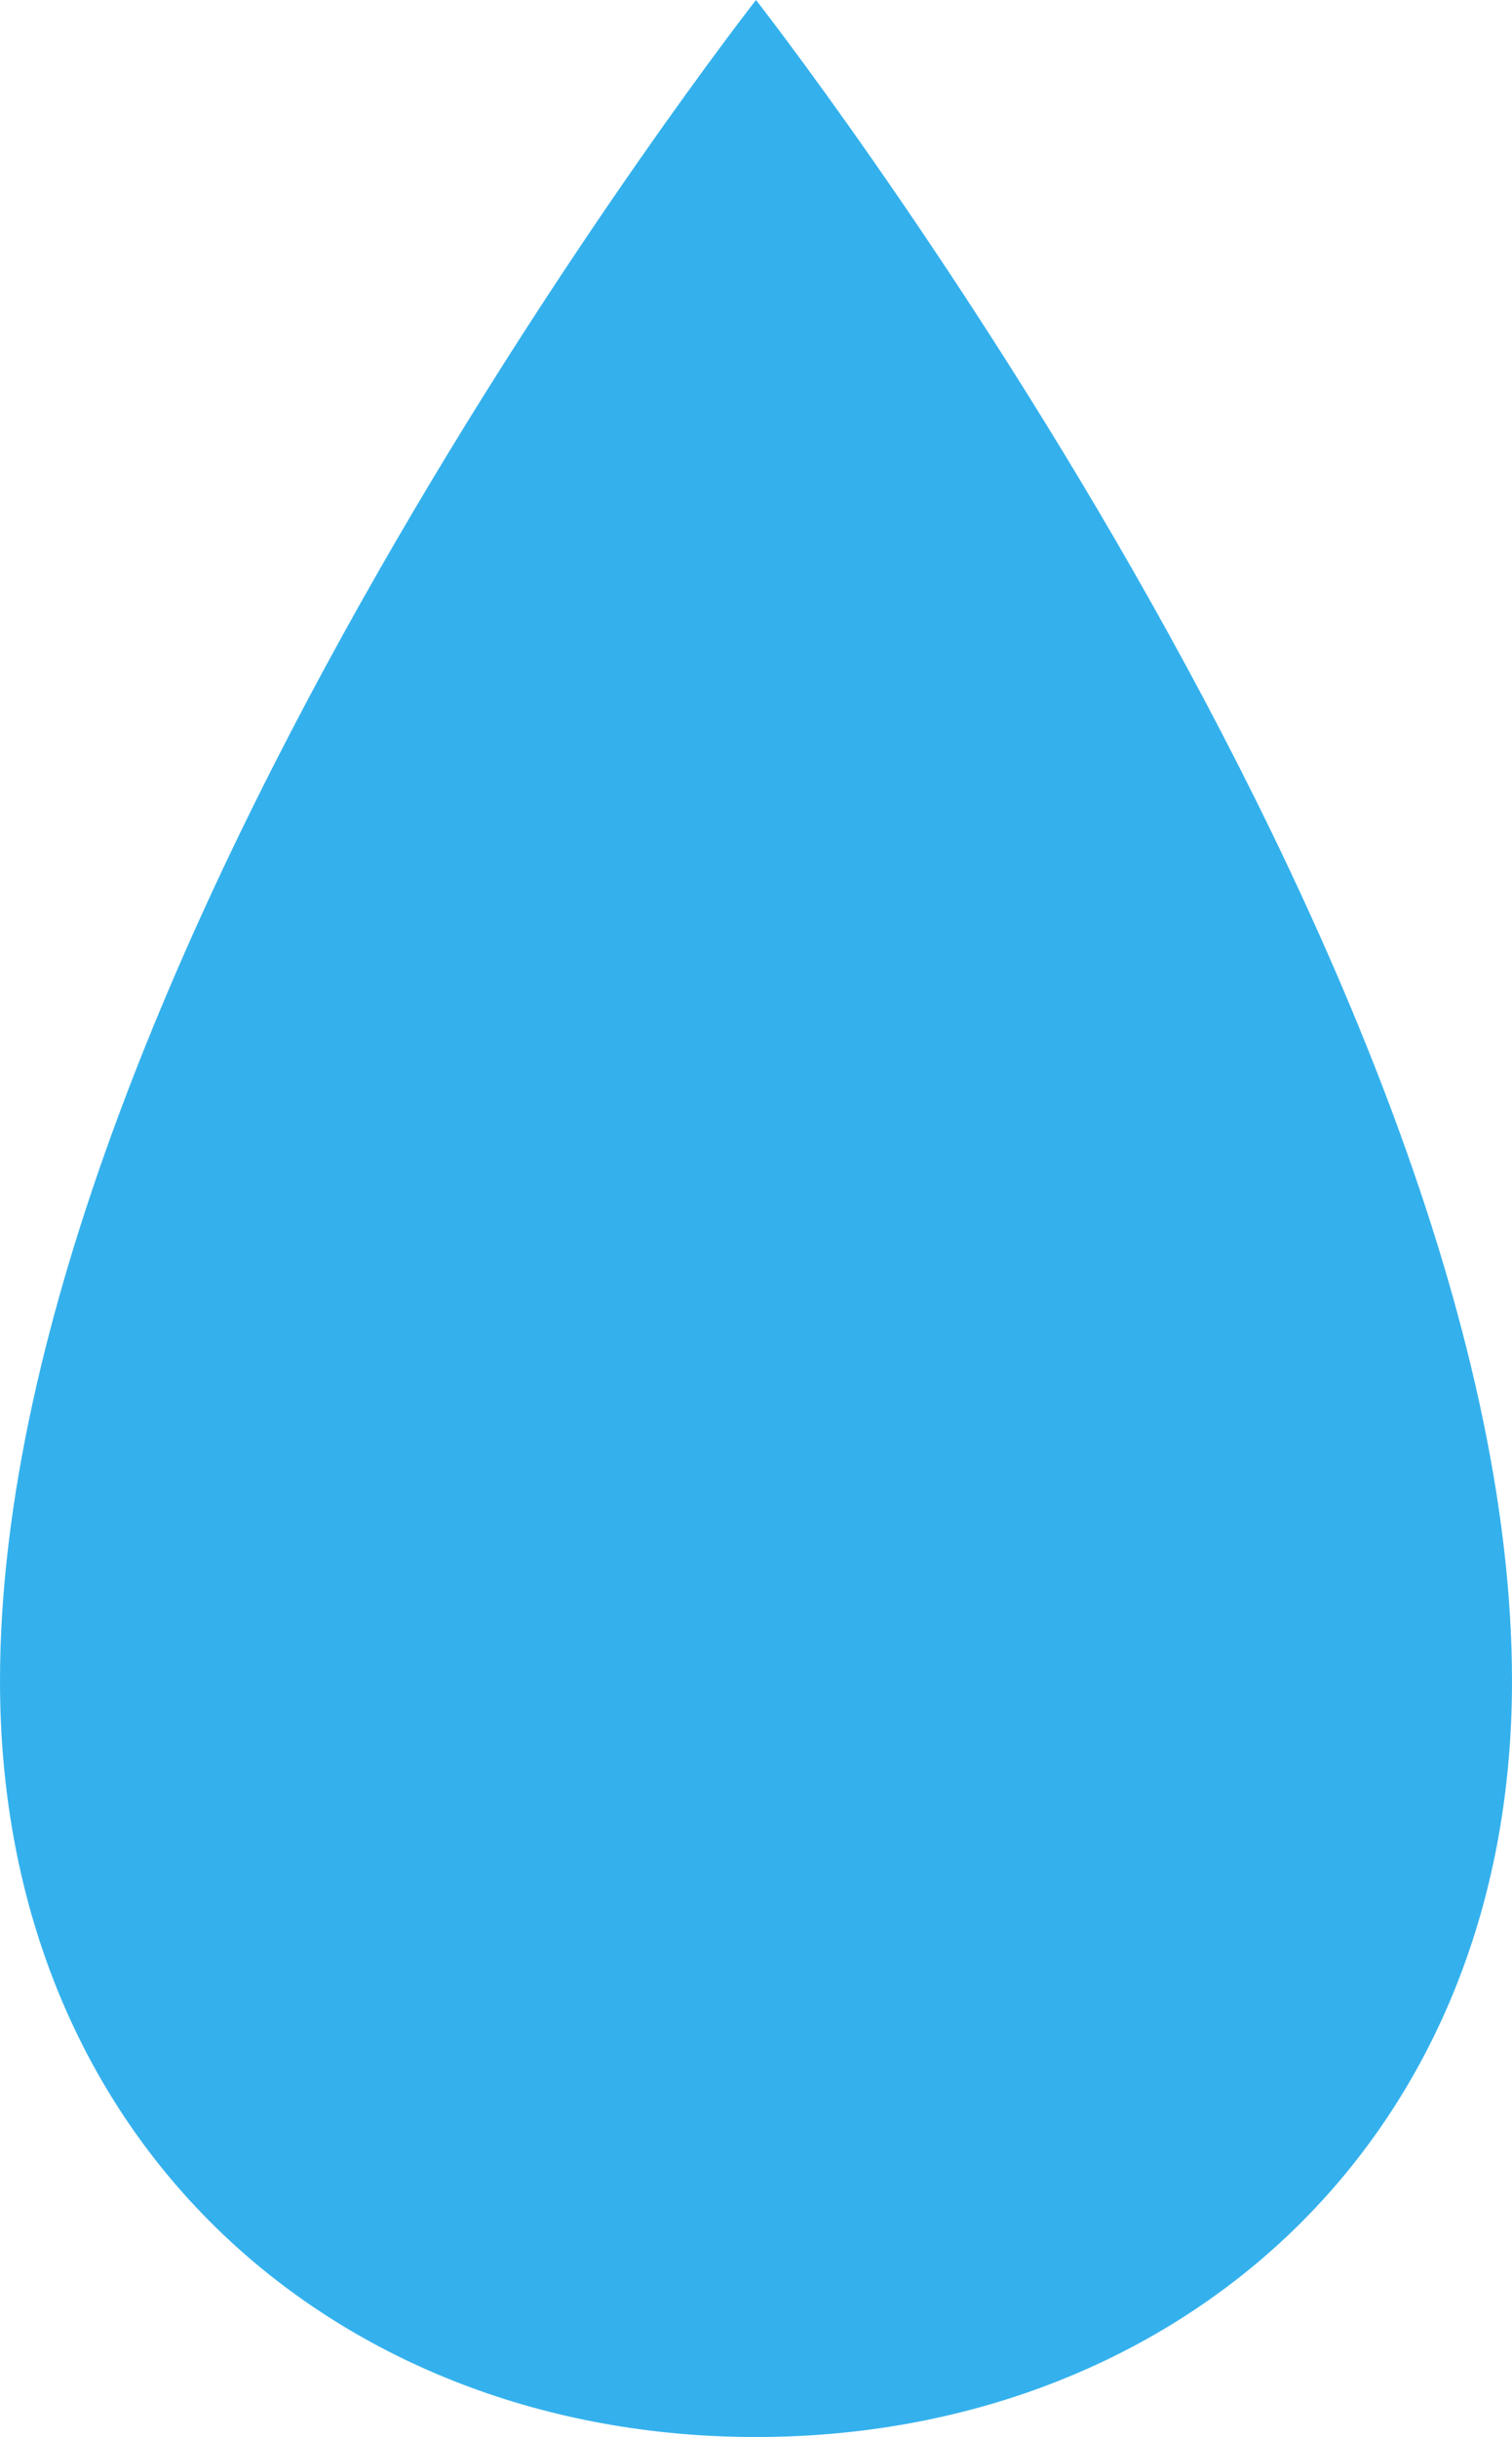 <svg id="Layer_2" data-name="Layer 2" xmlns="http://www.w3.org/2000/svg" viewBox="0 0 245.66 395.91"><defs><style>.cls-1{fill:#34b1ed;}</style></defs><title>drops</title><path class="cls-1" d="M158.24,26.09S35.43,182.92,35.41,299.17C35.4,374.48,90.4,422,158.24,422s122.85-47.52,122.83-122.83C281.05,182.92,158.24,26.09,158.24,26.09Z" transform="translate(-35.41 -26.09)"/></svg>
